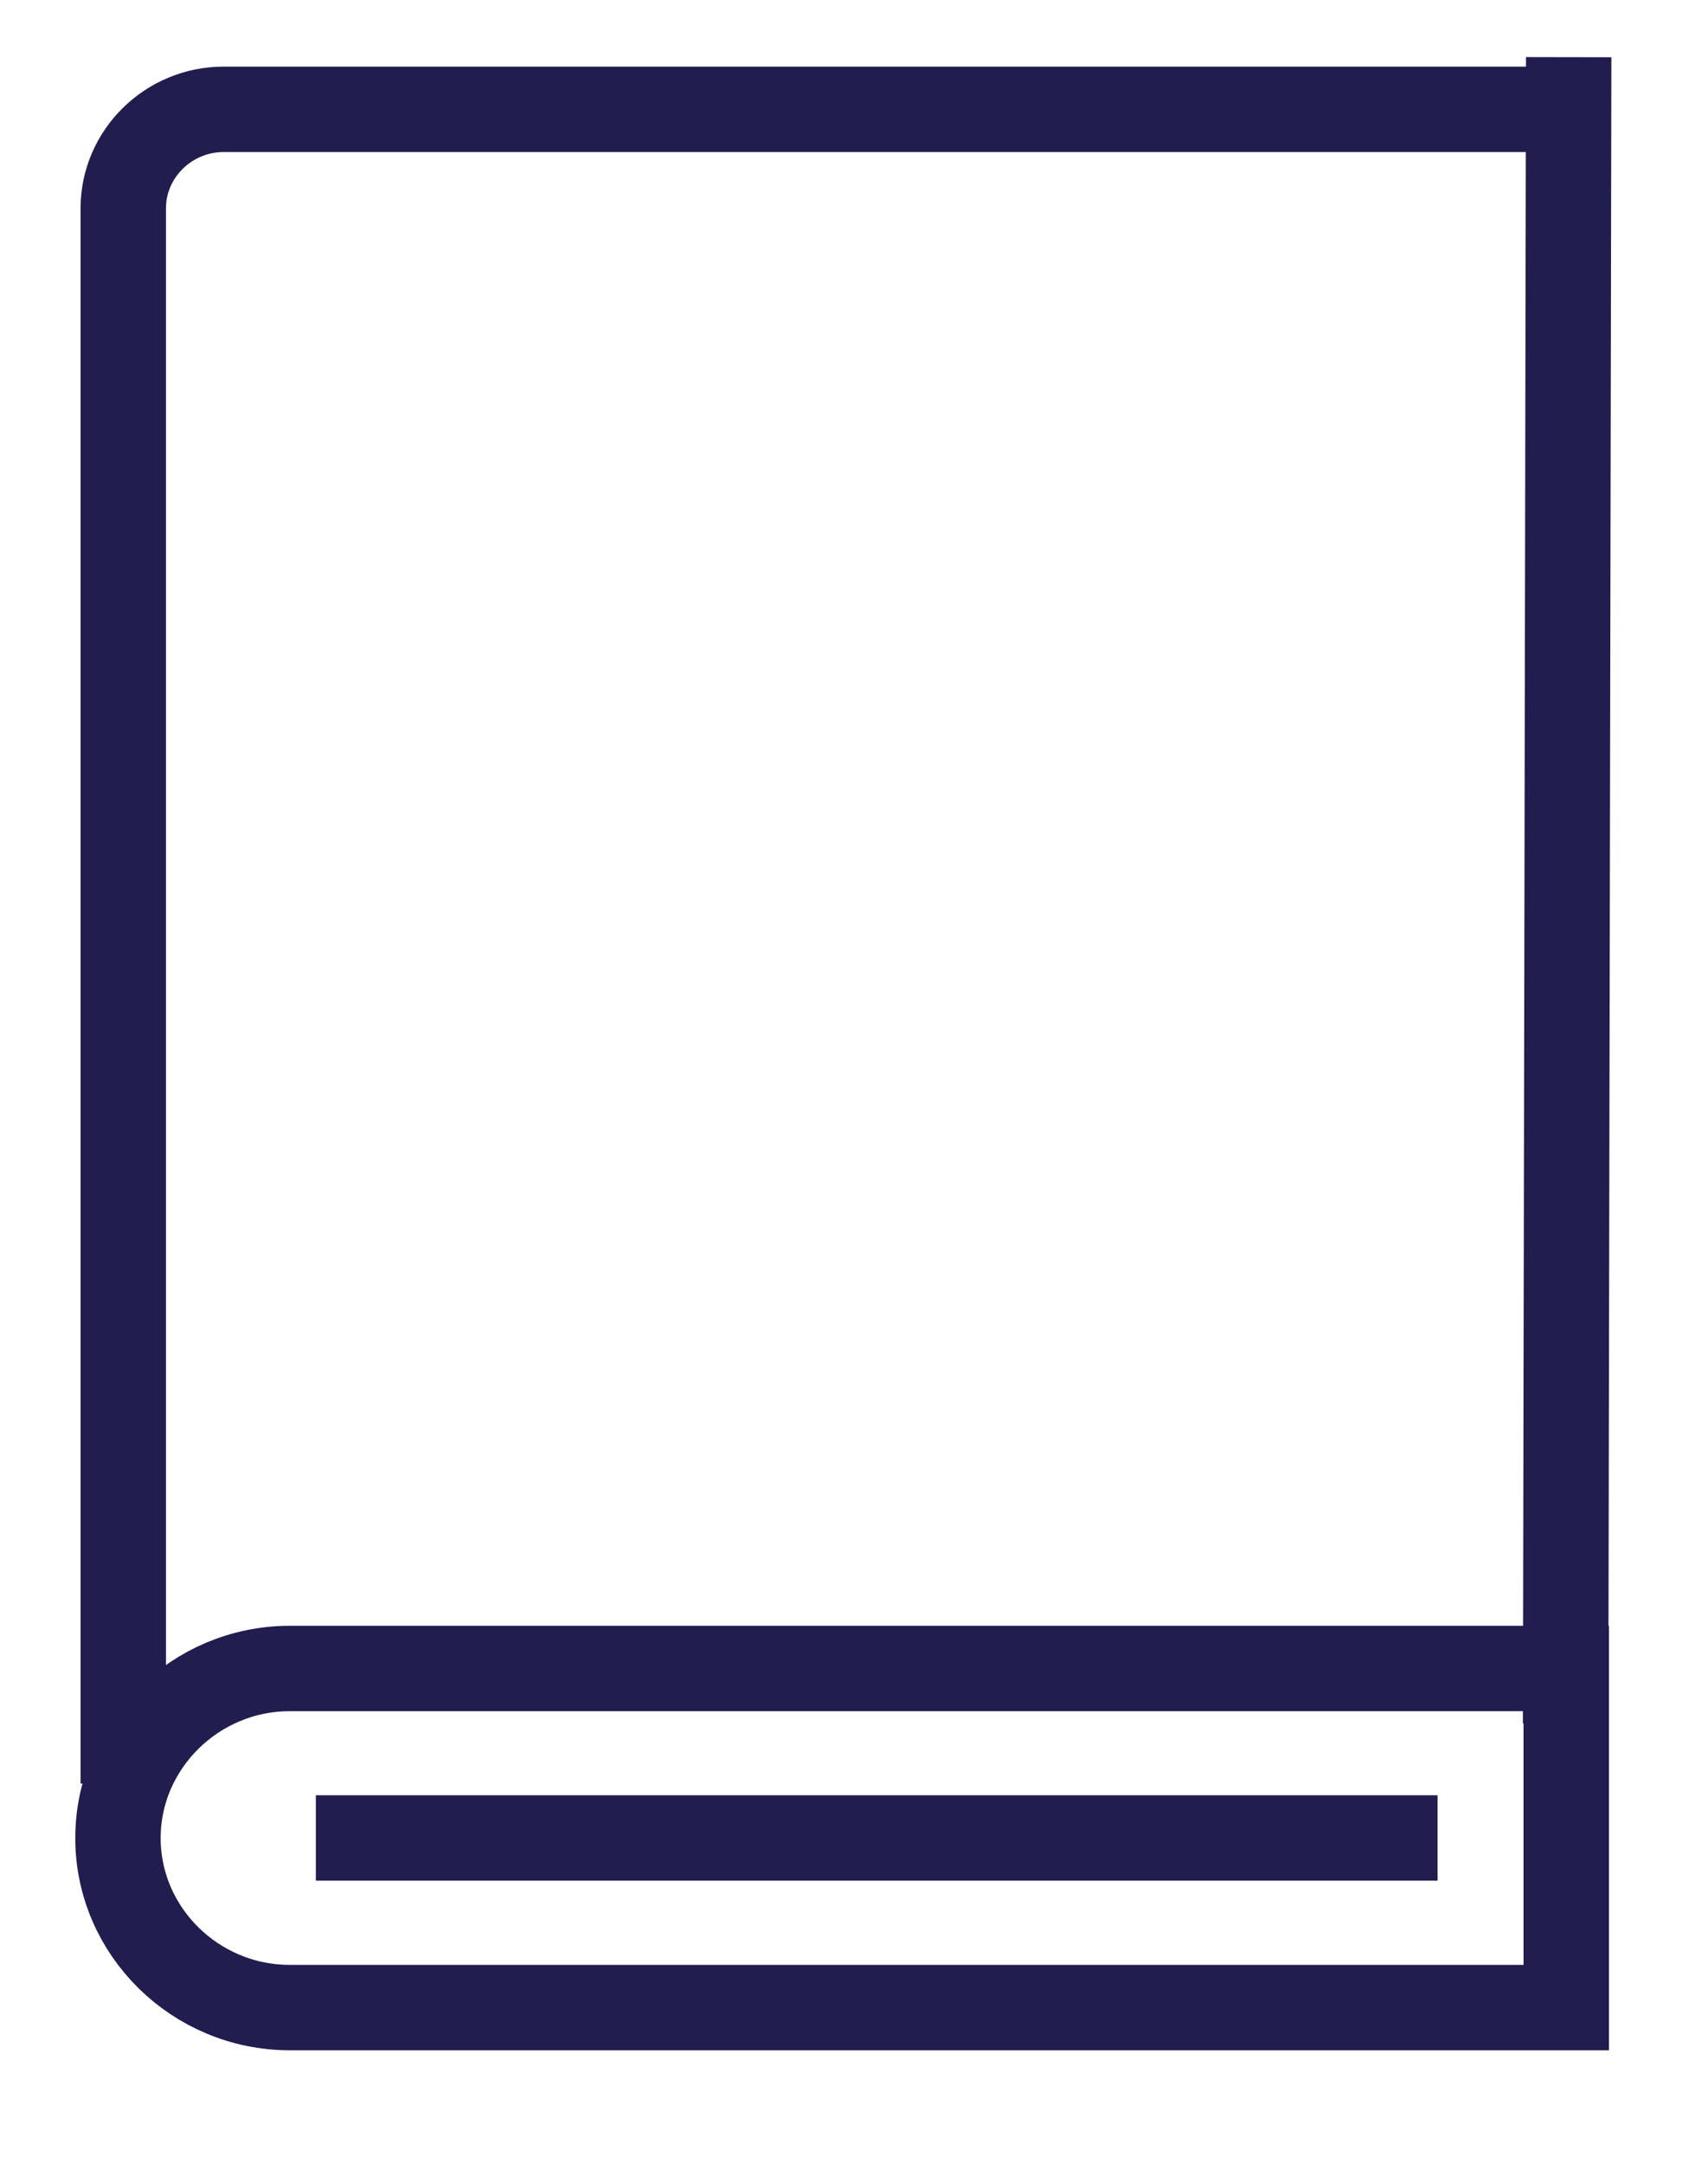 <?xml version="1.0" encoding="UTF-8"?>
<svg xmlns="http://www.w3.org/2000/svg" width="30" height="38" viewBox="0 0 30 38" fill="none">
  <path d="M27.499 30.268L27.553 1.004" stroke="#211D4F" stroke-width="1.5" stroke-miterlimit="10"></path>
  <path d="M28.185 1.92H3.928C2.959 1.92 2.165 2.703 2.165 3.658V31.322" stroke="#211D4F" stroke-width="1.5" stroke-miterlimit="10"></path>
  <path d="M27.51 35.257H5.09C3.431 35.257 2.072 33.917 2.072 32.281C2.072 30.645 3.431 29.302 5.09 29.302H27.51V35.257V35.257Z" stroke="#211D4F" stroke-width="1.5" stroke-miterlimit="10"></path>
  <path d="M5.548 32.278H25.25" stroke="#211D4F" stroke-width="1.5" stroke-miterlimit="10"></path>
</svg>
